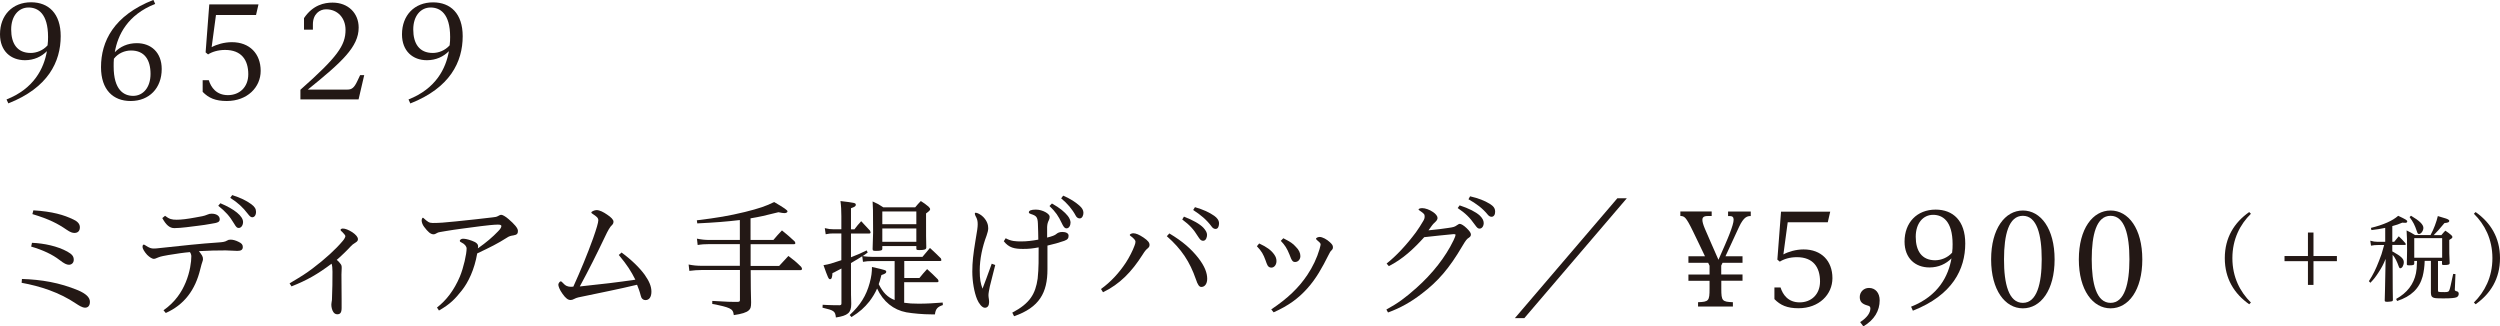 <?xml version="1.0" encoding="utf-8"?>
<!-- Generator: Adobe Illustrator 23.0.6, SVG Export Plug-In . SVG Version: 6.00 Build 0)  -->
<svg version="1.1" id="レイヤー_1" xmlns="http://www.w3.org/2000/svg" xmlns:xlink="http://www.w3.org/1999/xlink" x="0px"
	 y="0px" viewBox="0 0 306.41 40" style="enable-background:new 0 0 306.41 40;" xml:space="preserve">
<style type="text/css">
	.st0{fill:#231815;}
</style>
<g>
	<g>
		<path class="st0" d="M0.8,12.19c3.37-1.33,4.58-3.8,4.95-5.92c-0.66,0.67-1.58,1.11-2.7,1.11C1.33,7.37,0,6.27,0,4.2
			c0-2.33,1.52-3.92,3.81-3.92c2.14,0,3.63,1.37,3.63,4.15c0,3.16-1.56,6.33-6.42,8.24L0.8,12.19z M5.83,5.56
			c0.05-0.36,0.06-0.7,0.06-1.03c0-2.89-1.25-3.61-2.39-3.61c-1.22,0-2.13,1.03-2.13,2.69c0,1.72,0.73,2.88,2.39,2.88
			C4.48,6.49,5.27,6.19,5.83,5.56z"/>
		<path class="st0" d="M19.02,0.48c-3.38,1.33-4.59,3.8-4.95,5.92c0.64-0.67,1.56-1.11,2.7-1.11c1.72,0,3.05,1.11,3.05,3.17
			c0,2.33-1.52,3.92-3.81,3.92c-2.14,0-3.63-1.37-3.63-4.15c0-3.16,1.56-6.33,6.42-8.24L19.02,0.48z M13.96,7.2
			c-0.03,0.33-0.03,0.64-0.03,0.94c0,2.89,1.25,3.61,2.39,3.61c1.22,0,2.13-1.03,2.13-2.69c0-1.72-0.73-2.87-2.39-2.87
			C15.3,6.19,14.48,6.52,13.96,7.2z"/>
		<path class="st0" d="M24.86,9.83h0.73c0.27,0.87,0.92,1.83,2.34,1.83c1.42,0,2.5-0.97,2.5-2.56c0-1.75-0.84-2.98-2.84-2.98
			c-0.89,0-1.63,0.25-2.09,0.55l-0.3-0.25l0.45-5.88h6.03l-0.3,1.3h-4.91l-0.53,3.94c0.63-0.34,1.56-0.61,2.48-0.61
			c2.17,0,3.53,1.4,3.53,3.52c0,2-1.63,3.69-4.16,3.69c-1.39,0-2.22-0.37-2.95-1.12V9.83z"/>
		<path class="st0" d="M36.82,12.17V11c4.55-4.02,5.53-5.44,5.53-7.34c0-1.44-0.95-2.52-2.39-2.52c-0.78,0-1.61,0.58-1.61,1.84v0.66
			h-1.09V2.22c1.09-1.62,2.5-1.9,3.5-1.9c1.92,0,3.2,1.3,3.2,3.06c0,2.36-2.05,4.22-6.23,7.6h4.84c0.53,0,0.83-0.19,1.23-1.05
			l0.34-0.72h0.5l-0.69,2.97H36.82z"/>
		<path class="st0" d="M50.07,12.19c3.37-1.33,4.58-3.8,4.95-5.92c-0.66,0.67-1.58,1.11-2.7,1.11c-1.72,0-3.05-1.11-3.05-3.17
			c0-2.33,1.52-3.92,3.81-3.92c2.14,0,3.63,1.37,3.63,4.15c0,3.16-1.56,6.33-6.42,8.24L50.07,12.19z M55.11,5.56
			c0.05-0.36,0.06-0.7,0.06-1.03c0-2.89-1.25-3.61-2.39-3.61c-1.22,0-2.13,1.03-2.13,2.69c0,1.72,0.73,2.88,2.39,2.88
			C53.76,6.49,54.54,6.19,55.11,5.56z"/>
		<path class="st0" d="M2.69,34.19c2.39,0.08,4.58,0.44,6.88,1.39c0.95,0.41,1.45,0.86,1.45,1.41c0,0.52-0.27,0.72-0.59,0.72
			c-0.37,0-0.8-0.3-1.11-0.5c-2.06-1.39-4.42-2.14-6.67-2.55L2.69,34.19z M3.92,29.76c1.48,0.06,3.13,0.41,4.34,1.08
			c0.59,0.33,0.78,0.59,0.78,1s-0.3,0.61-0.59,0.61c-0.28,0-0.58-0.14-1.16-0.59c-0.86-0.66-1.98-1.2-3.47-1.64L3.92,29.76z
			 M4.09,25.78c2.33,0.14,3.75,0.56,4.92,1.13c0.47,0.22,0.78,0.52,0.78,0.94c0,0.48-0.27,0.7-0.67,0.7c-0.23,0-0.5-0.08-0.95-0.39
			c-1.09-0.75-2.14-1.3-4.2-1.92L4.09,25.78z"/>
		<path class="st0" d="M20.04,38.03c1.44-1.02,2.22-2.22,2.72-3.42c0.53-1.27,0.69-2.53,0.69-3.19c0-0.17-0.05-0.34-0.17-0.52
			c-0.67,0.05-1.64,0.19-2.66,0.36c-0.45,0.08-0.91,0.16-1.2,0.28c-0.36,0.16-0.48,0.19-0.56,0.19c-0.2,0-0.53-0.2-0.83-0.5
			c-0.31-0.34-0.56-0.75-0.56-0.95c0-0.27,0.09-0.3,0.17-0.3c0.03,0,0.06,0.02,0.16,0.08c0.55,0.36,0.75,0.4,1.05,0.4
			c0.27,0,0.42-0.02,0.66-0.05c2.8-0.3,5.05-0.55,7.33-0.7c0.41-0.03,0.73-0.06,1-0.23c0.13-0.08,0.23-0.11,0.42-0.11
			c0.28,0,0.63,0.09,1,0.28c0.36,0.17,0.5,0.34,0.5,0.62c0,0.33-0.2,0.48-0.66,0.48c-0.48,0-0.95-0.06-1.44-0.06
			c-1.09,0-2.06,0.02-3.28,0.09c0.36,0.47,0.5,0.64,0.5,0.98c0,0.22-0.11,0.3-0.33,1.22c-0.61,2.56-1.98,4.38-4.23,5.38L20.04,38.03
			z M20.23,26.45c0.53,0.41,0.83,0.48,1.42,0.48c0.58,0,1.31-0.09,2.33-0.28c0.66-0.12,1.05-0.17,1.42-0.34
			c0.2-0.09,0.34-0.12,0.55-0.12c0.58,0,0.98,0.28,0.98,0.67c0,0.34-0.17,0.44-1.12,0.58c-0.98,0.19-1.98,0.27-2.97,0.41
			c-0.52,0.06-1.06,0.11-1.47,0.11c-0.58,0-1.02-0.39-1.48-1.23L20.23,26.45z M27.01,24.91c1.73,0.72,2.78,1.58,2.78,2.3
			c0,0.4-0.23,0.73-0.53,0.73c-0.2,0-0.31-0.09-0.56-0.52c-0.56-0.94-1.05-1.48-1.95-2.2L27.01,24.91z M28.46,23.91
			c1.05,0.34,1.7,0.66,2.33,1.11c0.42,0.31,0.59,0.58,0.59,0.94c0,0.41-0.19,0.67-0.47,0.67c-0.16,0-0.31-0.12-0.55-0.44
			c-0.58-0.77-1.25-1.38-2.14-1.94L28.46,23.91z"/>
		<path class="st0" d="M35.49,34.73c1.63-0.97,1.97-1.19,2.84-1.84c1.55-1.17,2.84-2.36,3.66-3.34c0.22-0.25,0.34-0.5,0.34-0.61
			c0-0.09-0.13-0.25-0.39-0.52c-0.06-0.06-0.2-0.14-0.2-0.25c0-0.09,0.14-0.16,0.28-0.16c0.3,0,0.7,0.16,1.16,0.45
			c0.47,0.33,0.69,0.6,0.69,0.86c0,0.16-0.08,0.28-0.31,0.42c-0.3,0.19-0.38,0.25-0.56,0.44c-0.39,0.44-1.38,1.39-1.73,1.67
			c0.19,0.17,0.3,0.25,0.45,0.47c0.14,0.17,0.16,0.27,0.16,0.52c0,0.27-0.03,0.53-0.03,0.81c0,0.23,0,0.23,0.02,3.06
			c0,0.31,0,0.64,0,1.03c0,0.56-0.16,0.78-0.53,0.78c-0.2,0-0.37-0.1-0.48-0.27c-0.14-0.19-0.25-0.58-0.25-0.89
			c0-0.13,0.03-0.28,0.05-0.44c0.02-0.08,0.03-0.16,0.03-0.33c0.05-1.06,0.06-2.19,0.06-3.3c0-0.42-0.03-0.73-0.11-0.97
			c-1.75,1.31-3,2.02-4.91,2.78L35.49,34.73z"/>
		<path class="st0" d="M53.56,37.69c1.14-0.88,2.09-2.11,2.8-3.78c0.47-1.13,0.83-2.8,0.83-3.45c0-0.25-0.23-0.55-0.61-0.73
			c-0.22-0.11-0.22-0.14-0.22-0.25c0-0.06,0.17-0.22,0.36-0.22c0.23,0,0.53,0.03,1.13,0.25c0.56,0.2,0.75,0.42,0.75,0.7
			c0,0.08-0.02,0.16-0.03,0.23c1.03-0.72,1.81-1.39,2.47-2.08c0.33-0.33,0.41-0.52,0.41-0.66c0-0.11-0.13-0.17-0.44-0.17
			c-0.44,0-1.47,0.11-2.08,0.19c-1.7,0.23-3.13,0.4-4.23,0.59c-0.7,0.12-0.95,0.15-1.08,0.22c-0.16,0.09-0.33,0.19-0.47,0.19
			c-0.38,0-0.7-0.3-1.17-0.92c-0.2-0.26-0.3-0.58-0.3-0.78c0-0.12,0.08-0.33,0.13-0.33c0.06,0,0.06,0,0.09,0.03
			c0.52,0.47,0.7,0.61,1.14,0.61c0.81,0,1.41-0.05,2.8-0.19c1.89-0.19,3.09-0.33,4.55-0.5c0.31-0.03,0.48-0.06,0.67-0.17
			c0.16-0.09,0.25-0.14,0.39-0.14c0.13,0,0.48,0.17,0.89,0.53c0.7,0.61,1.14,1.09,1.14,1.44c0,0.31-0.09,0.48-0.55,0.55
			c-0.33,0.05-0.52,0.09-0.83,0.3c-1.08,0.69-1.98,1.14-3.61,1.91c-0.34,2-1.11,3.56-1.88,4.53c-0.83,1.05-1.44,1.69-2.81,2.47
			L53.56,37.69z"/>
		<path class="st0" d="M76.18,30.95c1.22,0.89,2.23,1.89,2.83,2.72c0.56,0.8,0.83,1.42,0.83,2.08s-0.28,1.03-0.72,1.03
			c-0.3,0-0.52-0.2-0.59-0.55c-0.14-0.56-0.3-0.94-0.45-1.33c-2.33,0.56-4.44,0.97-7.2,1.55c-0.2,0.05-0.34,0.1-0.53,0.2
			c-0.14,0.08-0.28,0.12-0.42,0.12c-0.31,0-0.59-0.2-0.98-0.75c-0.39-0.53-0.52-0.97-0.52-1.13c0-0.17,0.19-0.41,0.3-0.41
			c0.06,0,0.16,0.08,0.2,0.14c0.39,0.44,0.67,0.53,1.06,0.53c0.08,0,0.14,0,0.28-0.02c0.88-1.94,1.7-3.91,2.42-5.91
			c0.42-1.19,0.64-1.94,0.64-2.22c0-0.31-0.23-0.47-0.69-0.78c-0.13-0.08-0.16-0.11-0.16-0.19c0-0.1,0.39-0.28,0.63-0.28
			c0.38,0,0.83,0.23,1.31,0.56c0.47,0.31,0.77,0.62,0.77,0.85c0,0.15-0.05,0.3-0.16,0.4c-0.27,0.23-0.55,0.75-0.86,1.41
			c-1.03,2.16-2.02,4.14-3.11,6.14c2.61-0.27,4.72-0.52,6.81-0.83c-0.52-1.03-1-1.8-2.03-3.03L76.18,30.95z"/>
		<path class="st0" d="M91.99,29.41h2.8c0.45-0.53,0.59-0.69,1.05-1.17c0.69,0.56,0.91,0.75,1.55,1.34
			c0.06,0.09,0.09,0.17,0.09,0.22c0,0.08-0.06,0.13-0.17,0.13h-5.31v2.66h3.5c0.36-0.39,0.73-0.8,1.13-1.22
			c0.7,0.53,0.92,0.7,1.56,1.33c0.06,0.09,0.11,0.19,0.11,0.25c0,0.1-0.08,0.16-0.2,0.16h-6.09v0.2c0,1.63,0.02,2.66,0.05,3.75
			c0,0.56-0.06,0.78-0.28,0.97c-0.28,0.27-0.88,0.45-1.84,0.59c-0.06-0.48-0.19-0.66-0.56-0.84c-0.37-0.17-1-0.33-2.08-0.53v-0.37
			C89.44,37,89.44,37,90.04,37h0.38c0.22-0.02,0.27-0.06,0.27-0.25v-3.66H86.1c-0.56,0-1.16,0.05-1.61,0.11l-0.09-0.78
			c0.55,0.11,1,0.16,1.72,0.16h4.56v-2.66h-3.73c-0.55,0-1,0.03-1.44,0.11l-0.09-0.78c0.55,0.11,0.97,0.16,1.56,0.16h3.7v-2.44
			c-1.73,0.2-2.98,0.3-5.22,0.41L85.41,27c2.5-0.3,3.95-0.55,5.89-1.02c1.69-0.42,2.63-0.73,3.58-1.22c1.19,0.69,1.64,1,1.64,1.14
			c0,0.13-0.16,0.22-0.38,0.22c-0.14,0-0.34-0.03-0.73-0.11c-1.66,0.42-2.28,0.56-3.42,0.75V29.41z"/>
		<path class="st0" d="M110.84,37.11c0.55,0.08,1.02,0.11,1.75,0.11c0.98,0,1.83-0.05,2.95-0.14l0.02,0.31
			c-0.67,0.22-0.89,0.48-0.97,1.14c-0.2,0-0.38,0-0.47,0c-0.98,0-2.2-0.11-3.03-0.25c-1.59-0.3-2.84-1.31-3.59-2.92
			c-0.22,0.53-0.55,1.06-0.94,1.58c-0.63,0.78-1.17,1.27-2.2,1.92l-0.22-0.25c1.3-1.2,2.03-2.37,2.45-3.92
			c0.22-0.83,0.28-1.31,0.28-1.97c1.75,0.4,1.75,0.4,1.75,0.61c0,0.14-0.17,0.25-0.59,0.38c-0.16,0.62-0.23,0.86-0.33,1.12
			c0.52,1.03,1.06,1.59,1.95,1.95V32h-2.83c-0.39,0-0.61,0.02-1.05,0.09l-0.09-0.69c-0.36,0.23-0.55,0.36-1.38,0.84v2.06
			c0,1.91,0,1.91,0.03,2.83c0,0.08,0,0.12,0,0.15c0,1.05-0.42,1.41-1.88,1.63c-0.08-0.77-0.22-0.87-1.64-1.2l0.02-0.36l0.53,0.03
			c0.88,0.03,0.95,0.03,1.55,0.03c0.16-0.02,0.22-0.06,0.22-0.22v-4.28c-0.25,0.13-0.25,0.13-0.63,0.33
			c-0.25,0.14-0.25,0.14-0.47,0.23c-0.03,0.55-0.11,0.75-0.3,0.75c-0.17,0-0.25-0.17-0.8-1.72c0.72-0.12,0.94-0.19,2.19-0.61v-3.28
			h-0.98c-0.34,0-0.55,0.02-0.94,0.1l-0.11-0.75c0.44,0.11,0.72,0.14,1.05,0.14h0.98v-1.62c0-0.66-0.03-1.27-0.11-1.84
			c1.8,0.22,1.88,0.23,1.88,0.47c0,0.16-0.13,0.25-0.59,0.41v2.59h0.42c0.34-0.45,0.45-0.58,0.83-1c0.5,0.52,0.64,0.67,1.09,1.17
			c0.03,0.1,0.06,0.17,0.06,0.22c0,0.08-0.06,0.12-0.17,0.12h-2.23v2.91c0.91-0.36,1.19-0.48,1.92-0.84l0.13,0.26
			c-0.23,0.17-0.3,0.22-0.5,0.36c-0.08,0.05-0.08,0.05-0.11,0.06c0.03,0.02,0.03,0.02,0.22,0.05c0.19,0.03,0.56,0.06,0.88,0.06h6.22
			c0.39-0.48,0.52-0.62,0.92-1.09c0.59,0.55,0.78,0.72,1.34,1.28c0.03,0.08,0.06,0.16,0.06,0.2c0,0.08-0.06,0.12-0.17,0.12h-4.38
			v2.08h1.86c0.39-0.48,0.52-0.63,0.94-1.09c0.59,0.55,0.78,0.7,1.31,1.25c0.06,0.09,0.09,0.17,0.09,0.22c0,0.1-0.08,0.14-0.19,0.14
			h-4.02V37.11z M108.14,30.45c0,0.02,0,0.03,0,0.05c0,0.19-0.19,0.25-0.77,0.25c-0.36,0-0.42-0.03-0.42-0.25
			c0.03-1.08,0.06-1.73,0.06-2c0-2.77-0.02-3.22-0.06-3.81c0.59,0.26,0.77,0.36,1.31,0.72h3.91c0.28-0.34,0.38-0.45,0.69-0.77
			c0.44,0.28,0.56,0.37,0.95,0.69c0.14,0.14,0.19,0.23,0.19,0.31c0,0.12-0.09,0.22-0.5,0.52c0,3.05,0,3.05,0.03,4.16
			c0,0.25-0.19,0.33-0.84,0.33c-0.33,0-0.38-0.03-0.38-0.19v-0.3h-4.17V30.45z M112.31,25.92h-4.17v1.56h4.17V25.92z M108.14,28
			v1.64h4.17V28H108.14z"/>
		<path class="st0" d="M121.98,32.48c-0.22,0.95-0.52,1.98-0.66,2.62c-0.09,0.44-0.17,0.83-0.17,1.08c0,0.28,0.08,0.52,0.08,0.84
			c0,0.42-0.17,0.7-0.52,0.7c-0.36,0-0.75-0.55-0.95-1.03c-0.36-0.86-0.59-2.2-0.59-3.39c0-1.19,0.11-2.12,0.38-3.77
			c0.22-1.28,0.28-1.67,0.28-2.05c0-0.38-0.05-0.64-0.27-1.02c-0.06-0.12-0.08-0.22-0.08-0.28c0-0.08,0.05-0.11,0.11-0.11
			c0.2,0.02,0.59,0.19,0.92,0.52c0.5,0.52,0.61,1,0.61,1.39c0,0.23-0.08,0.56-0.2,0.89c-0.53,1.4-0.84,2.9-0.84,4.28
			c0,1.11,0.11,1.59,0.34,2.23c0.31-0.8,0.58-1.52,1.13-3.06L121.98,32.48z M123.26,29.2c0.67,0.37,1.23,0.39,1.91,0.39
			c0.67,0,1.33-0.08,2.09-0.22c0-0.67-0.03-1.16-0.05-1.95c-0.03-0.83-0.2-0.98-0.86-1.19c-0.16-0.05-0.25-0.11-0.25-0.2
			c0-0.22,0.27-0.34,0.86-0.34c0.84,0,1.69,0.52,1.69,0.86c0,0.16-0.02,0.27-0.09,0.42c-0.14,0.28-0.2,0.47-0.22,0.85
			c0,0.55,0,0.88,0,1.3c0.64-0.16,0.95-0.28,1.13-0.44c0.13-0.11,0.34-0.25,0.73-0.25c0.39,0,0.77,0.13,0.77,0.45
			c0,0.3-0.09,0.48-0.53,0.64c-0.63,0.22-1.3,0.41-2.06,0.58c0,1.02,0,1.84,0,2.92c0,2.85-0.98,4.66-4.09,5.74l-0.22-0.44
			c2.17-1.14,2.84-2.3,3.11-4.17c0.14-1.28,0.12-2.52,0.12-3.83c-0.75,0.14-1.17,0.19-1.91,0.19c-1.05,0-1.73-0.14-2.36-0.94
			L123.26,29.2z M128.93,24.94c1,0.56,1.56,1.05,1.94,1.52c0.23,0.28,0.34,0.61,0.34,0.81c0,0.33-0.16,0.72-0.5,0.72
			c-0.27,0-0.44-0.36-0.56-0.61c-0.44-0.92-0.75-1.39-1.52-2.13L128.93,24.94z M130.31,23.98c0.94,0.42,1.45,0.75,2,1.23
			c0.31,0.27,0.48,0.56,0.48,0.87c0,0.33-0.16,0.69-0.45,0.69c-0.23,0-0.39-0.14-0.48-0.31c-0.45-0.84-1.05-1.53-1.8-2.15
			L130.31,23.98z"/>
		<path class="st0" d="M134.94,35.42c1.2-0.86,2.22-1.97,3.05-3.23c0.42-0.64,0.86-1.52,1.05-2.05c0.08-0.22,0.13-0.36,0.13-0.52
			c0-0.17-0.19-0.4-0.64-0.73c-0.03-0.02-0.06-0.05-0.06-0.1c0-0.09,0.25-0.2,0.42-0.2c0.34,0,0.73,0.17,1.27,0.53
			c0.56,0.38,0.73,0.63,0.73,0.89c0,0.19-0.06,0.28-0.2,0.41c-0.22,0.17-0.38,0.36-0.64,0.78c-1.36,2.14-2.8,3.62-4.86,4.62
			L134.94,35.42z M143.32,28.61c1.67,1,2.66,1.89,3.53,2.98c0.83,1.06,1.11,1.89,1.11,2.58c0,0.59-0.28,1-0.72,1
			c-0.25,0-0.44-0.25-0.67-0.95c-0.73-2.11-1.75-3.69-3.56-5.27L143.32,28.61z M145.11,26.55c1.13,0.44,1.94,0.9,2.39,1.37
			c0.27,0.3,0.44,0.58,0.44,0.86c0,0.3-0.13,0.73-0.48,0.73c-0.31,0-0.45-0.27-0.61-0.5c-0.58-0.94-1.03-1.42-1.95-2.11
			L145.11,26.55z M146.46,25.39c1.05,0.31,1.72,0.62,2.36,1.06c0.34,0.24,0.59,0.55,0.59,0.92c0,0.27-0.08,0.69-0.42,0.69
			c-0.19,0-0.36-0.11-0.47-0.27c-0.63-0.86-1.38-1.47-2.28-2.05L146.46,25.39z"/>
		<path class="st0" d="M154.33,29.84c0.97,0.45,1.47,0.83,1.84,1.35c0.2,0.28,0.28,0.53,0.28,0.81c0,0.45-0.27,0.8-0.63,0.8
			c-0.47,0-0.55-0.48-0.69-0.84c-0.3-0.83-0.5-1.16-1.08-1.78L154.33,29.84z M155.81,37.92c2.03-1.36,3.36-2.64,4.42-4.22
			c0.66-0.98,1.19-2.1,1.5-3.17c0.11-0.41,0.13-0.52,0.13-0.58c0-0.14-0.13-0.26-0.44-0.52c-0.09-0.08-0.12-0.12-0.12-0.17
			c0-0.12,0.27-0.22,0.44-0.22c0.34,0,0.89,0.3,1.25,0.64c0.27,0.25,0.38,0.4,0.38,0.61c0,0.19-0.05,0.27-0.19,0.41
			c-0.12,0.11-0.19,0.23-0.38,0.61c-0.72,1.44-1.48,2.83-2.56,4.03c-1.09,1.22-2.3,2.12-4.14,2.94L155.81,37.92z M157.29,29.2
			c0.88,0.45,1.17,0.64,1.53,1.05c0.39,0.37,0.56,0.78,0.56,1.14c0,0.4-0.28,0.72-0.64,0.72c-0.28,0-0.41-0.11-0.7-0.92
			c-0.3-0.74-0.55-1.14-1.06-1.67L157.29,29.2z"/>
		<path class="st0" d="M169.95,32.3c1.19-0.94,2.41-2.25,3.58-3.81c0.28-0.38,0.69-1.02,0.91-1.41c0.14-0.23,0.17-0.37,0.17-0.56
			c0-0.25-0.06-0.34-0.64-0.73c-0.06-0.05-0.11-0.08-0.11-0.11c0-0.09,0.2-0.17,0.45-0.17c0.38,0,0.91,0.19,1.33,0.48
			c0.33,0.22,0.55,0.5,0.55,0.72c0,0.16-0.09,0.33-0.28,0.5c-0.2,0.17-0.33,0.33-0.41,0.44c-0.13,0.17-0.31,0.44-0.42,0.58
			c0.84-0.08,1.91-0.2,2.48-0.3c0.58-0.08,0.75-0.14,0.97-0.3c0.23-0.17,0.31-0.19,0.39-0.19c0.17,0,0.5,0.2,0.84,0.53
			c0.36,0.35,0.52,0.58,0.52,0.77c0,0.14-0.05,0.27-0.27,0.41c-0.22,0.14-0.33,0.25-0.81,1.06c-1.55,2.64-2.94,4.28-5,5.83
			c-1.23,0.95-2.58,1.72-4.08,2.26l-0.2-0.36c1.41-0.77,2.3-1.42,3.67-2.64c1.98-1.76,3.58-3.8,4.56-5.84
			c0.17-0.36,0.25-0.58,0.25-0.67c0-0.06-0.06-0.09-0.17-0.09c-0.03,0-0.06,0-0.11,0c-1.09,0.09-2.38,0.25-3.56,0.37
			c-1.3,1.44-2.64,2.69-4.34,3.55L169.95,32.3z M178.9,25.17c1.14,0.38,1.98,0.8,2.47,1.25c0.31,0.3,0.48,0.61,0.48,0.91
			c0,0.39-0.22,0.69-0.5,0.69c-0.2,0-0.3-0.08-0.58-0.47c-0.64-0.91-1.16-1.41-2.11-2.05L178.9,25.17z M180.18,24.06
			c1.06,0.25,1.75,0.52,2.41,0.92c0.48,0.3,0.66,0.56,0.66,0.98c0,0.36-0.17,0.61-0.44,0.61c-0.16,0-0.31-0.08-0.44-0.23
			c-0.67-0.83-1.45-1.39-2.39-1.92L180.18,24.06z"/>
		<path class="st0" d="M199.39,24.3l-12.56,14.69h-1.16l12.56-14.69H199.39z"/>
		<path class="st0" d="M210.97,34.42v0.98c0,1.48,0.11,1.59,1.42,1.64v0.53h-4.27v-0.53c1.31-0.05,1.41-0.16,1.41-1.64v-0.98h-2.59
			v-0.77h2.59v-1.08c-0.06-0.11-0.12-0.23-0.17-0.36h-2.42v-0.8h2.03c-0.48-1.03-1.02-2.11-1.47-3.06
			c-0.89-1.83-1.06-1.85-1.55-1.88v-0.55h3.84v0.55h-0.34c-0.48,0-0.8,0.06-0.8,0.47c0,0.24,0.09,0.58,0.31,1.1
			c0.31,0.7,1.17,2.72,1.66,3.8c0.47-1.06,1.13-2.55,1.36-3.17c0.33-0.86,0.5-1.41,0.5-1.75c0-0.31-0.16-0.44-0.45-0.44h-0.23v-0.55
			h2.78v0.55c-0.39,0-0.84,0.05-1.44,1.34c-0.5,1.11-1.06,2.3-1.66,3.59h2.09v0.8h-2.45c-0.06,0.11-0.11,0.23-0.16,0.34v1.09h2.61
			v0.77H210.97z"/>
		<path class="st0" d="M217.5,35.23h0.73c0.27,0.87,0.92,1.83,2.34,1.83c1.42,0,2.5-0.97,2.5-2.56c0-1.75-0.84-2.98-2.84-2.98
			c-0.89,0-1.63,0.25-2.09,0.55l-0.3-0.25l0.45-5.88h6.03l-0.3,1.3h-4.91l-0.53,3.94c0.63-0.34,1.56-0.61,2.48-0.61
			c2.17,0,3.53,1.4,3.53,3.52c0,2-1.63,3.69-4.16,3.69c-1.39,0-2.22-0.37-2.95-1.12V35.23z"/>
		<path class="st0" d="M227.99,39.48c0.91-0.59,1.25-1.19,1.25-1.67c0-0.22-0.09-0.3-0.33-0.36c-0.7-0.19-0.97-0.48-0.97-1.05
			c0-0.61,0.48-1.11,1.13-1.11c0.78,0,1.31,0.6,1.31,1.52c0,1.25-0.63,2.39-2,3.19L227.99,39.48z"/>
		<path class="st0" d="M234.23,37.59c3.38-1.33,4.58-3.8,4.95-5.92c-0.66,0.67-1.58,1.11-2.7,1.11c-1.72,0-3.05-1.11-3.05-3.17
			c0-2.33,1.52-3.92,3.81-3.92c2.14,0,3.63,1.37,3.63,4.15c0,3.16-1.56,6.33-6.42,8.24L234.23,37.59z M239.26,30.97
			c0.05-0.36,0.06-0.7,0.06-1.03c0-2.89-1.25-3.61-2.39-3.61c-1.22,0-2.13,1.03-2.13,2.69c0,1.72,0.73,2.88,2.39,2.88
			C237.92,31.89,238.7,31.59,239.26,30.97z"/>
		<path class="st0" d="M247.93,25.8c2.19,0,3.89,2.22,3.89,6c0,3.77-1.7,5.99-3.89,5.99c-2.17,0-3.89-2.22-3.89-5.99
			C244.04,28.01,245.76,25.8,247.93,25.8z M247.93,37.12c1.72,0,2.31-2.36,2.31-5.34c0-3.02-0.59-5.33-2.31-5.33
			c-1.73,0-2.31,2.31-2.31,5.33C245.61,34.77,246.19,37.12,247.93,37.12z"/>
		<path class="st0" d="M258.68,25.8c2.19,0,3.89,2.22,3.89,6c0,3.77-1.7,5.99-3.89,5.99c-2.17,0-3.89-2.22-3.89-5.99
			C254.79,28.01,256.51,25.8,258.68,25.8z M258.68,37.12c1.72,0,2.31-2.36,2.31-5.34c0-3.02-0.59-5.33-2.31-5.33
			c-1.73,0-2.31,2.31-2.31,5.33C256.37,34.77,256.95,37.12,258.68,37.12z"/>
		<path class="st0" d="M275.67,37.29c-1.83-1.29-2.99-3.13-2.99-5.65c0-2.52,1.16-4.36,2.99-5.65l0.21,0.21
			c-1.32,1.3-2.27,3.1-2.27,5.44s0.95,4.13,2.27,5.44L275.67,37.29z"/>
		<path class="st0" d="M282.87,28.5h0.68v2.88h2.87v0.63h-2.87v2.91h-0.68v-2.91H280v-0.63h2.87V28.5z"/>
		<path class="st0" d="M293.25,30.83c1.03,0.57,1.37,0.89,1.37,1.3c0,0.39-0.21,0.75-0.43,0.75c-0.08,0-0.13-0.05-0.18-0.19
			c-0.22-0.64-0.49-1.17-0.76-1.46v1.18c0.01,3.28,0.01,3.28,0.03,4.27c0,0.02,0,0.04,0,0.05c0,0.13-0.03,0.19-0.18,0.21
			c-0.08,0.02-0.34,0.05-0.49,0.05c-0.26,0-0.33-0.03-0.33-0.16c0,0,0-0.01,0-0.02c0.01-0.3,0.05-1.68,0.09-4.12l0.02-0.96
			c-0.3,0.73-0.47,1.04-0.87,1.66c-0.36,0.55-0.55,0.8-1,1.27l-0.18-0.2c0.53-0.82,0.84-1.45,1.25-2.51
			c0.29-0.73,0.29-0.73,0.62-1.92h-0.75c-0.33,0-0.54,0.02-0.86,0.08l-0.09-0.61c0.33,0.1,0.6,0.14,0.94,0.14h0.89v-1.71
			c-0.68,0.14-1,0.19-1.69,0.27l-0.06-0.27c1.53-0.37,2.67-0.88,3.34-1.48c0.94,0.44,1.11,0.55,1.11,0.68
			c0,0.11-0.09,0.18-0.21,0.18c-0.1,0-0.25-0.01-0.4-0.02c-0.5,0.21-0.63,0.26-1.22,0.42v1.93h0.23c0.25-0.3,0.33-0.4,0.56-0.68
			c0.38,0.36,0.48,0.47,0.8,0.83c0.04,0.06,0.06,0.12,0.06,0.16c0,0.05-0.04,0.07-0.12,0.07h-1.53V30.83z M297.18,31.98
			c-0.02,0.7-0.11,1.32-0.25,1.89c-0.4,1.49-1.41,2.46-3.13,3.02l-0.12-0.25c1.34-0.74,2.15-1.79,2.43-3.15
			c0.09-0.51,0.09-0.51,0.13-1.51h-0.34v0.28c0,0.01,0,0.03,0,0.05c0,0.16-0.12,0.21-0.59,0.21c-0.28,0-0.32-0.02-0.32-0.16
			c0.02-0.65,0.03-1,0.03-1.65c0-1.2-0.01-1.78-0.06-2.47c0.48,0.23,0.61,0.31,1.04,0.57h1.9c0.01-0.02,0.01-0.02,0.03-0.07
			c0.34-0.6,0.7-1.56,0.86-2.26c0.28,0.08,0.5,0.15,0.66,0.2c0.56,0.15,0.74,0.26,0.74,0.39c0,0.16-0.12,0.22-0.59,0.27
			c-0.55,0.67-1,1.17-1.32,1.48h0.94c0.21-0.26,0.28-0.33,0.49-0.55c0.33,0.22,0.42,0.29,0.71,0.53c0.11,0.1,0.15,0.16,0.15,0.25
			c0,0.12-0.05,0.16-0.38,0.36c0,1.66,0,1.85,0.05,2.81c0,0.2-0.13,0.26-0.66,0.26c-0.25,0-0.28-0.02-0.28-0.18v-0.31h-0.49v3.58
			c0,0.23,0,0.23,0.83,0.23c0.39,0,0.5-0.05,0.57-0.26c0.09-0.23,0.16-0.57,0.46-1.97l0.28,0.02l-0.07,1.73l-0.01,0.12
			c0,0.19,0,0.19,0.32,0.29c0.1,0.03,0.16,0.14,0.16,0.28c0,0.19-0.09,0.34-0.26,0.42c-0.2,0.09-0.69,0.14-1.56,0.14
			c-0.96,0-1.18-0.02-1.36-0.13c-0.16-0.09-0.21-0.22-0.23-0.55c0-0.82,0-0.82,0-1.07v-2.85H297.18z M295.5,26.44
			c1.05,0.62,1.52,1.08,1.52,1.49c0,0.35-0.28,0.75-0.54,0.75c-0.13,0-0.18-0.07-0.27-0.36c-0.25-0.74-0.42-1.08-0.88-1.71
			L295.5,26.44z M295.9,31.59h3.42v-2.4h-3.42V31.59z"/>
		<path class="st0" d="M303.42,25.99c1.83,1.29,2.99,3.13,2.99,5.65c0,2.52-1.16,4.36-2.99,5.65l-0.21-0.21
			c1.32-1.31,2.27-3.11,2.27-5.44s-0.95-4.14-2.27-5.44L303.42,25.99z"/>
	</g>
</g>
</svg>
